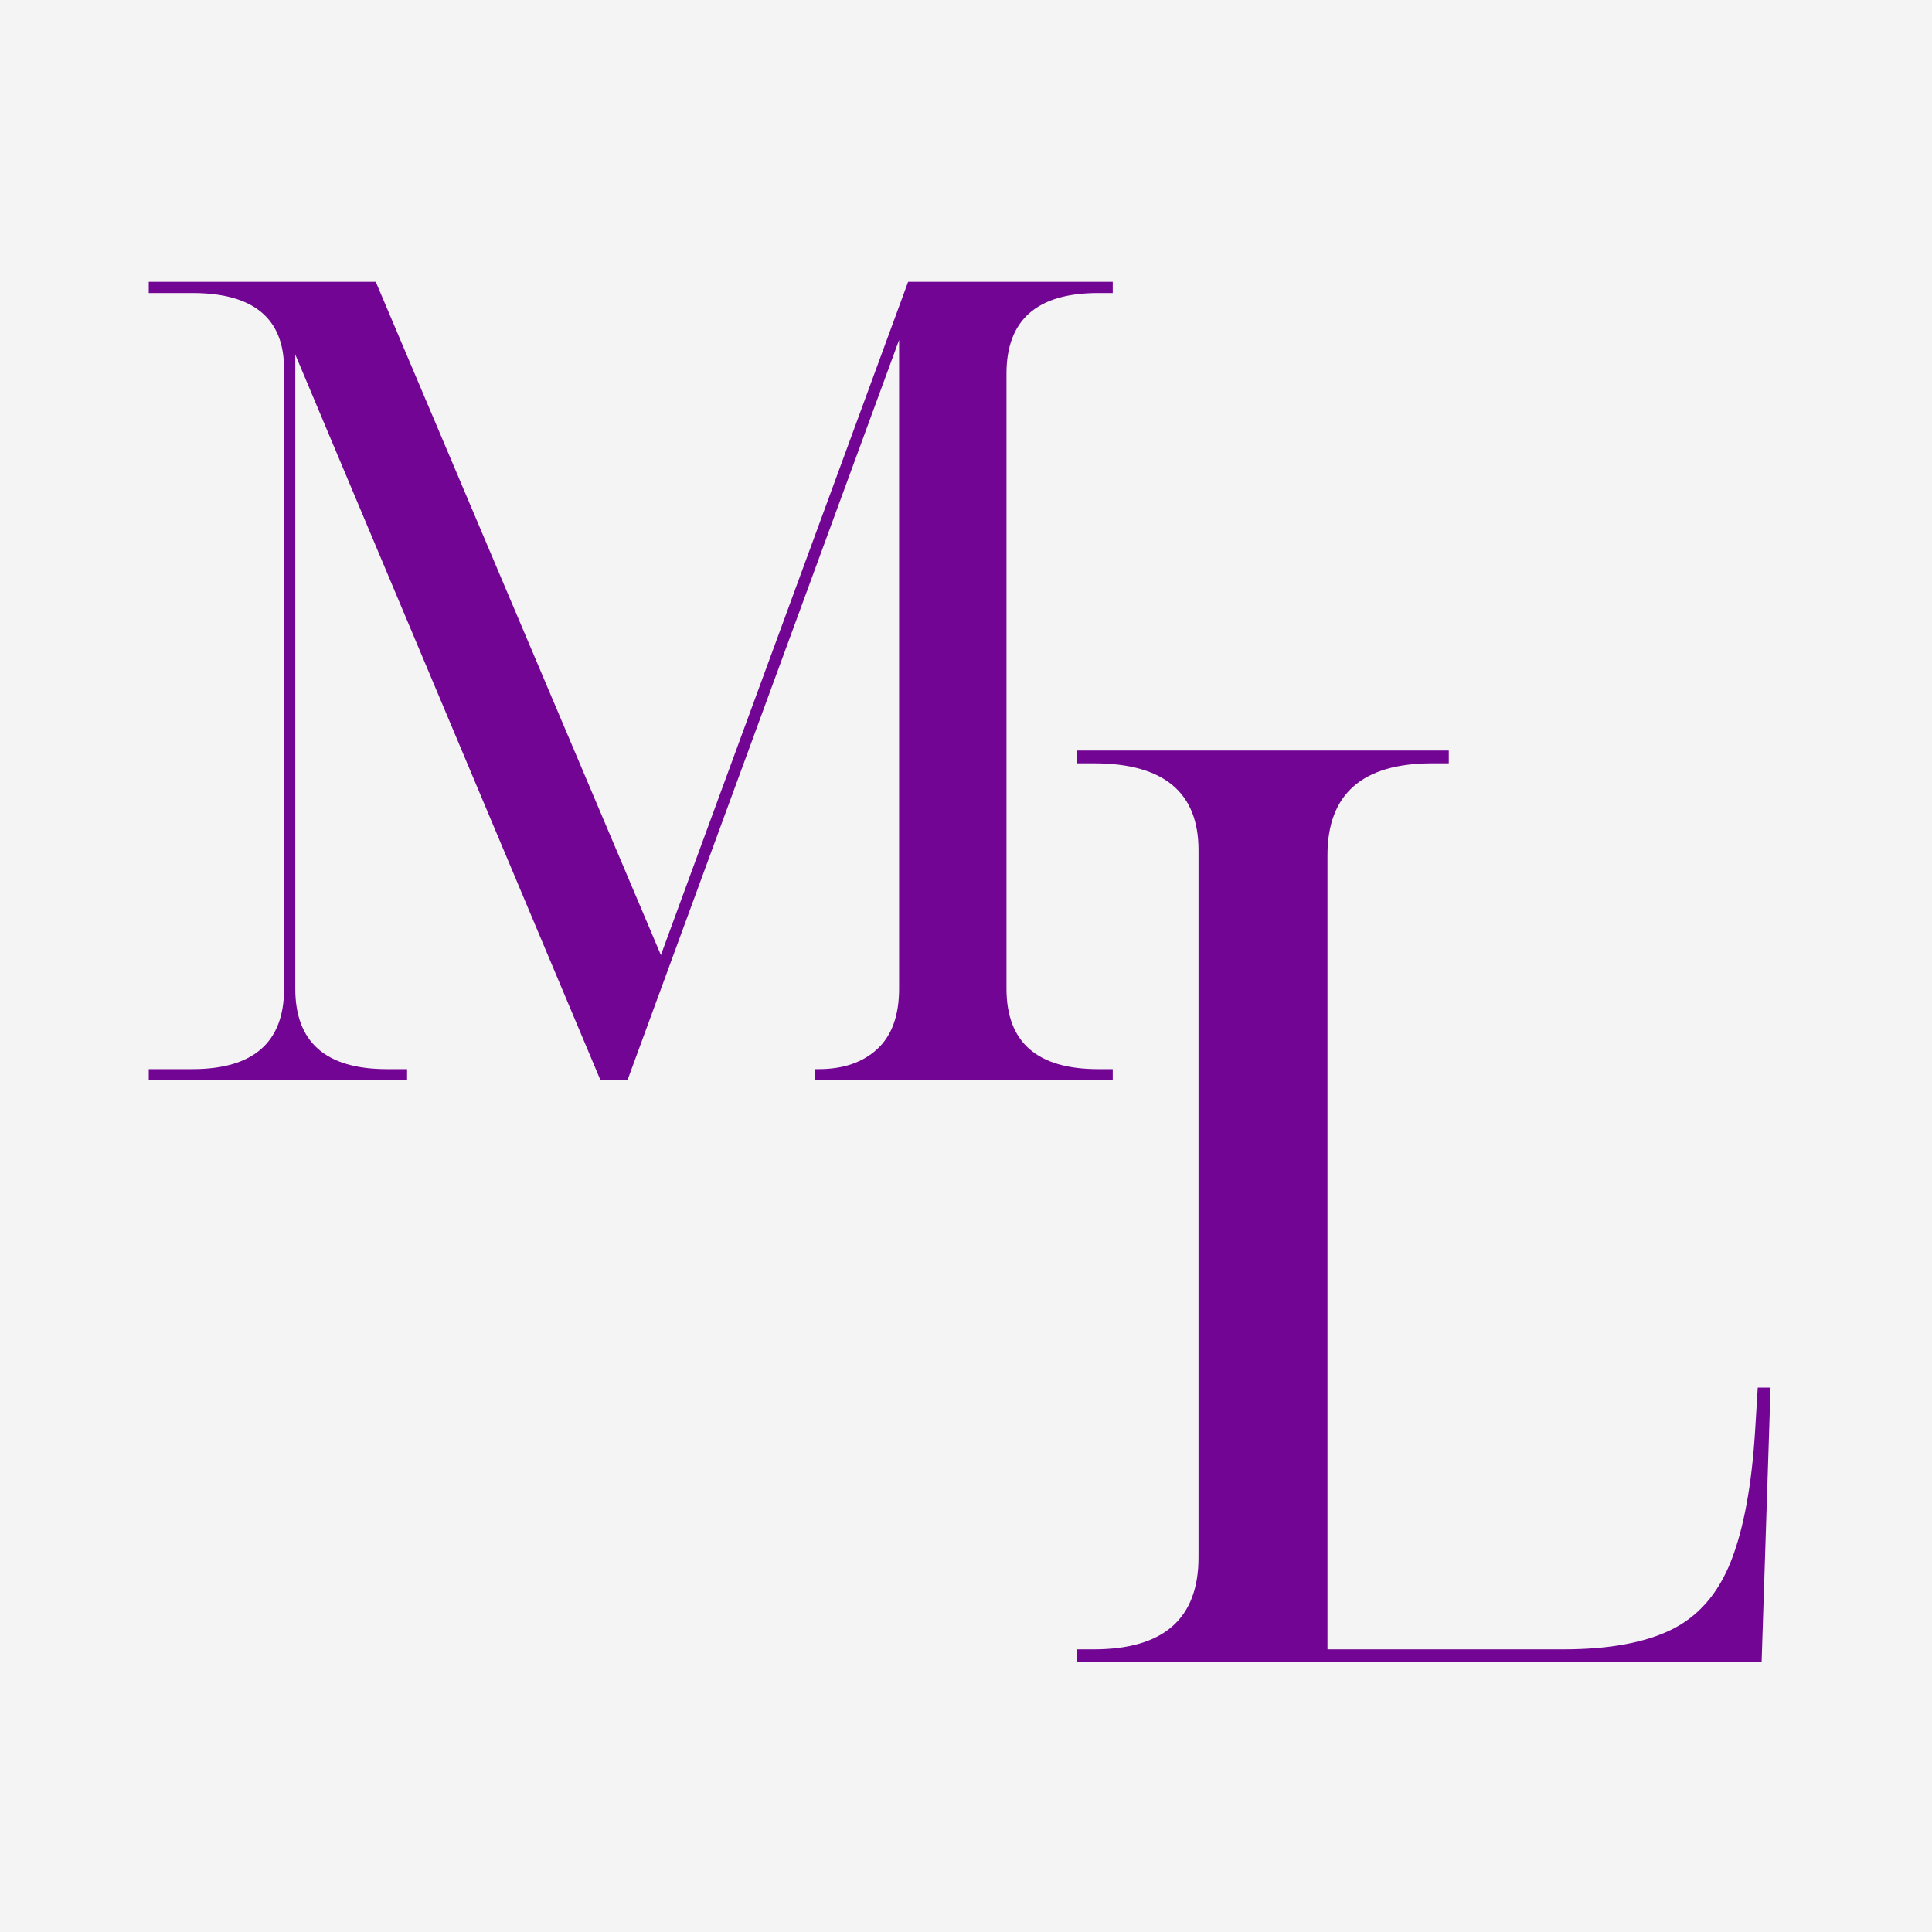 <svg xmlns="http://www.w3.org/2000/svg" xmlns:xlink="http://www.w3.org/1999/xlink" width="500" zoomAndPan="magnify" viewBox="0 0 375 375" height="500" preserveAspectRatio="xMidYMid meet" version="1.2"><defs/><g id="6ffdbbecf2"><rect x="0" width="375" y="0" height="375" style="fill:#ffffff;fill-opacity:1;stroke:none;"/><rect x="0" width="375" y="0" height="375" style="fill:#f4f4f4;fill-opacity:1;stroke:none;"/><g style="fill:#730594;fill-opacity:1;"><g transform="translate(199.678, 322.614)"><path style="stroke:none" d="M 9.422 0 L 9.422 -2.484 L 12.641 -2.484 C 26.18 -2.484 32.953 -8.43 32.953 -20.328 L 32.953 -157.609 C 32.953 -168.836 26.18 -174.453 12.641 -174.453 L 9.422 -174.453 L 9.422 -176.938 L 81.531 -176.938 L 81.531 -174.453 L 78.312 -174.453 C 64.758 -174.453 57.984 -168.508 57.984 -156.625 L 57.984 -2.484 L 103.828 -2.484 C 112.586 -2.484 119.566 -3.758 124.766 -6.312 C 129.973 -8.875 133.816 -13.297 136.297 -19.578 C 138.773 -25.859 140.344 -34.367 141 -45.109 L 141.5 -53.281 L 143.984 -53.281 L 142.25 0 Z M 9.422 0 "/></g></g><g style="fill:#730594;fill-opacity:1;"><g transform="translate(20.624, 209.688)"><path style="stroke:none" d="M 8.25 0 L 8.25 -2.172 L 16.719 -2.172 C 28.582 -2.172 34.516 -7.379 34.516 -17.797 L 34.516 -138.047 C 34.516 -147.891 28.582 -152.812 16.719 -152.812 L 8.25 -152.812 L 8.25 -154.984 L 52.312 -154.984 L 107.656 -24.312 L 155.641 -154.984 L 195.359 -154.984 L 195.359 -152.812 L 192.531 -152.812 C 180.664 -152.812 174.734 -147.602 174.734 -137.188 L 174.734 -17.797 C 174.734 -7.379 180.664 -2.172 192.531 -2.172 L 195.359 -2.172 L 195.359 0 L 137.625 0 L 137.625 -2.172 L 138.266 -2.172 C 143.047 -2.172 146.844 -3.473 149.656 -6.078 C 152.477 -8.68 153.891 -12.586 153.891 -17.797 L 153.891 -143.703 L 101.156 0 L 95.938 0 L 36.688 -140.875 L 36.688 -17.797 C 36.688 -7.379 42.617 -2.172 54.484 -2.172 L 58.391 -2.172 L 58.391 0 Z M 8.25 0 "/></g></g></g></svg>
